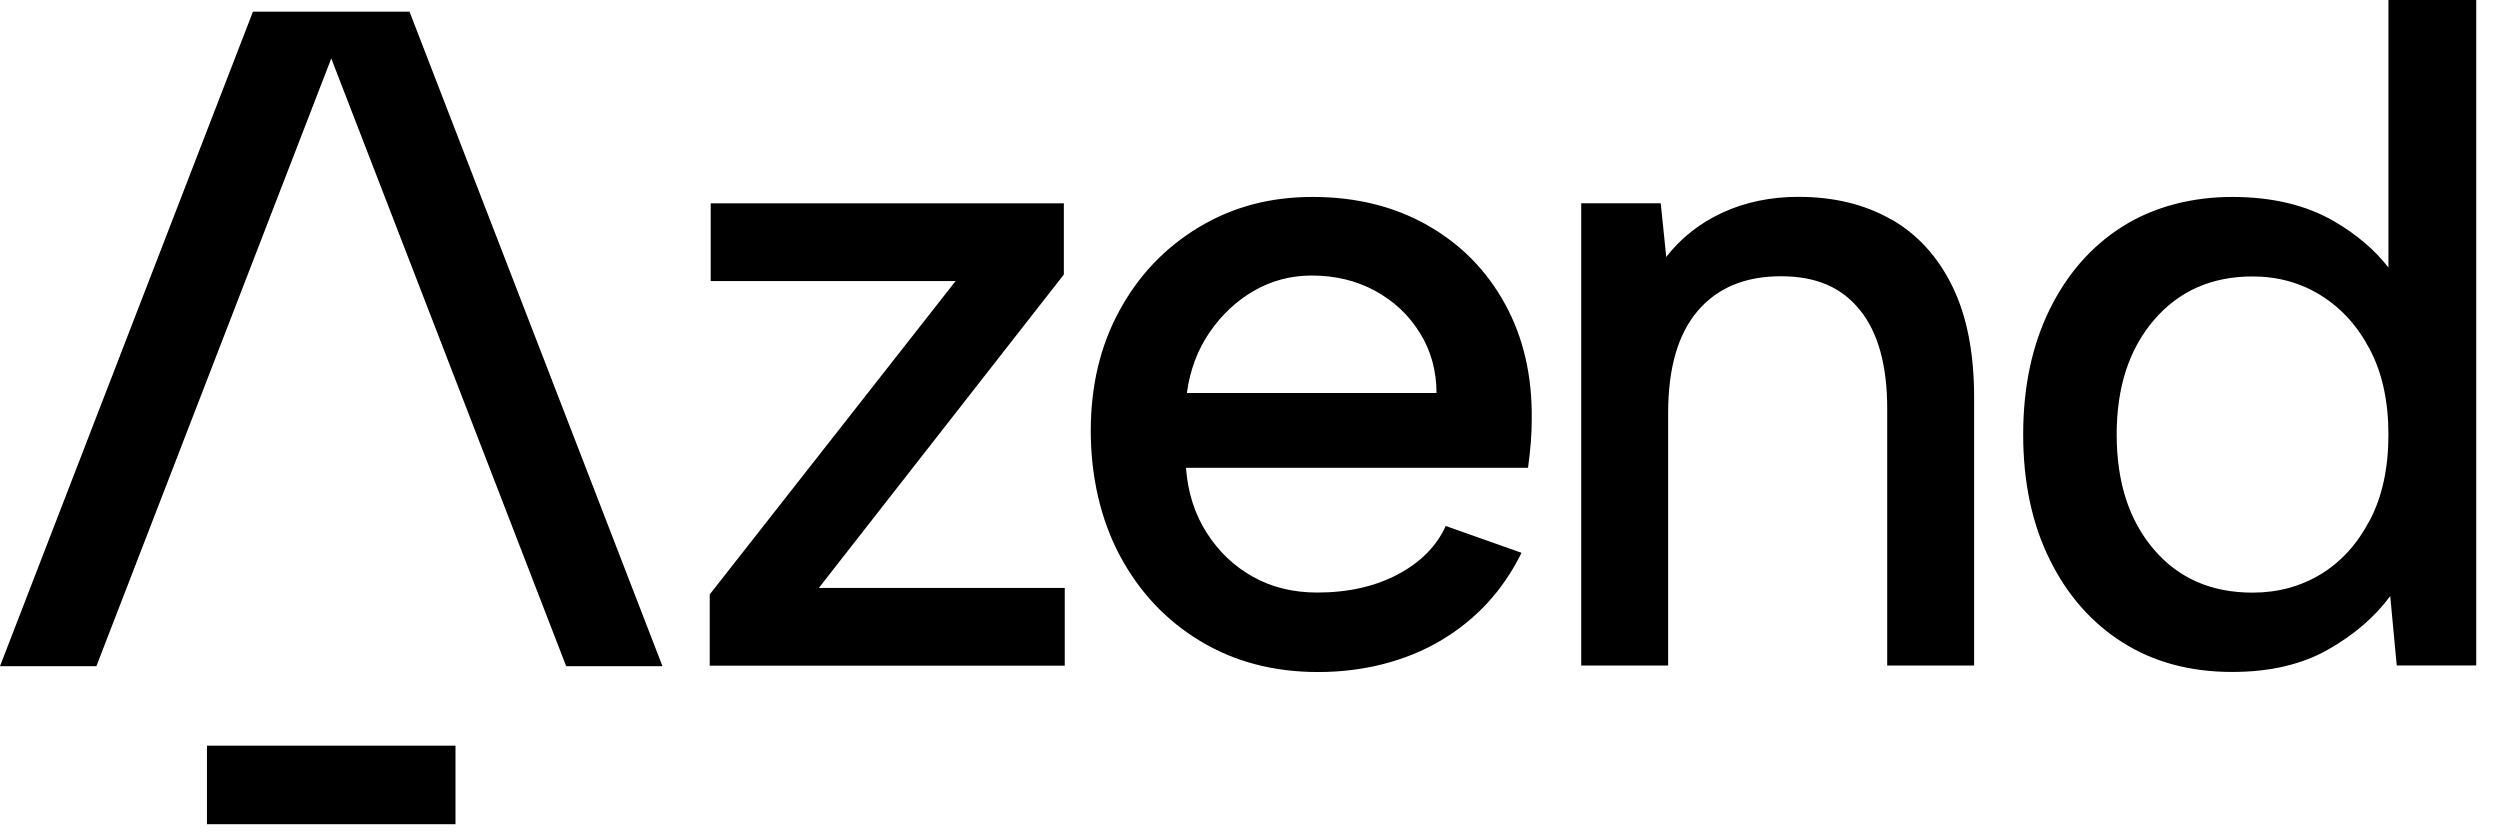 <svg width="173" height="58" viewBox="0 0 173 58" fill="none" xmlns="http://www.w3.org/2000/svg">
<g clip-path="url(#clip0_7_547)">
<path fill-rule="evenodd" clip-rule="evenodd" d="M165.279 18.511V0H171.355V46.049H165.854L165.404 41.248C164.335 42.698 162.897 43.936 161.084 44.961C159.271 45.986 157.064 46.499 154.464 46.499C151.563 46.499 149.031 45.818 146.88 44.455C144.73 43.092 143.042 41.173 141.829 38.697C140.61 36.228 140.004 33.346 140.004 30.064C140.004 26.782 140.616 23.906 141.829 21.43C143.042 18.955 144.724 17.035 146.88 15.673C149.037 14.31 151.688 13.628 154.464 13.628C157.239 13.628 159.59 14.191 161.534 15.323C163.072 16.216 164.316 17.279 165.279 18.511ZM160.609 39.729C162.015 38.872 163.141 37.628 163.997 35.984V35.996C164.854 34.352 165.279 32.383 165.279 30.076C165.279 27.769 164.847 25.806 163.997 24.187C163.147 22.562 162.015 21.318 160.609 20.442C159.202 19.567 157.627 19.13 155.876 19.13C153.063 19.13 150.788 20.13 149.062 22.137C147.337 24.144 146.474 26.782 146.474 30.07C146.474 33.358 147.324 35.996 149.031 38.003C150.738 40.01 153.019 41.01 155.876 41.01C157.62 41.01 159.202 40.585 160.609 39.729ZM17.504 0.806H21.674H28.338L45.843 46.099H39.179L22.924 4.045L6.67 46.099H0L17.504 0.806ZM14.322 51.6H31.52V57.033H14.322V51.6ZM73.618 18.998V14.072H49.181V19.449H66.129L49.112 41.135V46.062H73.681V40.685H56.664L73.618 18.998ZM90.835 13.628C93.823 13.628 96.468 14.279 98.768 15.579H98.762C101.069 16.879 102.857 18.692 104.138 21.018C105.42 23.343 106.039 26.019 105.995 29.045C105.995 29.557 105.976 30.082 105.933 30.614C105.889 31.145 105.826 31.733 105.739 32.371H82.07C82.195 34.077 82.677 35.578 83.508 36.878C84.34 38.178 85.409 39.191 86.709 39.916C88.01 40.641 89.491 41.004 91.154 41.004C93.286 41.004 95.142 40.585 96.718 39.754C98.293 38.922 99.406 37.803 100.044 36.397L105.289 38.253C104.013 40.854 102.144 42.88 99.694 44.33C97.243 45.78 94.286 46.505 91.216 46.505C88.147 46.505 85.428 45.793 83.058 44.361C80.695 42.936 78.838 40.966 77.494 38.447C76.15 35.934 75.481 32.927 75.481 29.814C75.481 26.7 76.138 23.931 77.463 21.499C78.782 19.067 80.608 17.148 82.933 15.741C85.259 14.335 87.847 13.628 90.835 13.628ZM83.702 23C82.871 24.212 82.346 25.613 82.133 27.188V27.194H99.406C99.406 25.663 99.025 24.275 98.256 23.037C97.487 21.799 96.455 20.83 95.155 20.124C93.855 19.417 92.392 19.067 90.772 19.067C89.322 19.067 87.984 19.424 86.772 20.124C85.559 20.824 84.534 21.787 83.702 23ZM130.876 15.191C129.063 14.147 126.919 13.622 124.45 13.622C122.531 13.622 120.78 13.985 119.205 14.71C117.629 15.435 116.329 16.46 115.304 17.779L114.922 14.066H109.421V46.055H115.435V28.588C115.435 25.475 116.116 23.118 117.479 21.518C118.842 19.917 120.761 19.117 123.237 19.117C125.713 19.117 127.45 19.899 128.707 21.455C129.964 23.012 130.595 25.281 130.595 28.27V46.055H136.609V27.5C136.609 24.431 136.109 21.868 135.109 19.824C134.108 17.773 132.702 16.229 130.889 15.185L130.876 15.191Z" fill="black"/>
</g>
<defs>
<clipPath id="clip0_7_547">
<rect width="173" height="57.033" fill="white"/>
</clipPath>
</defs>
</svg>
